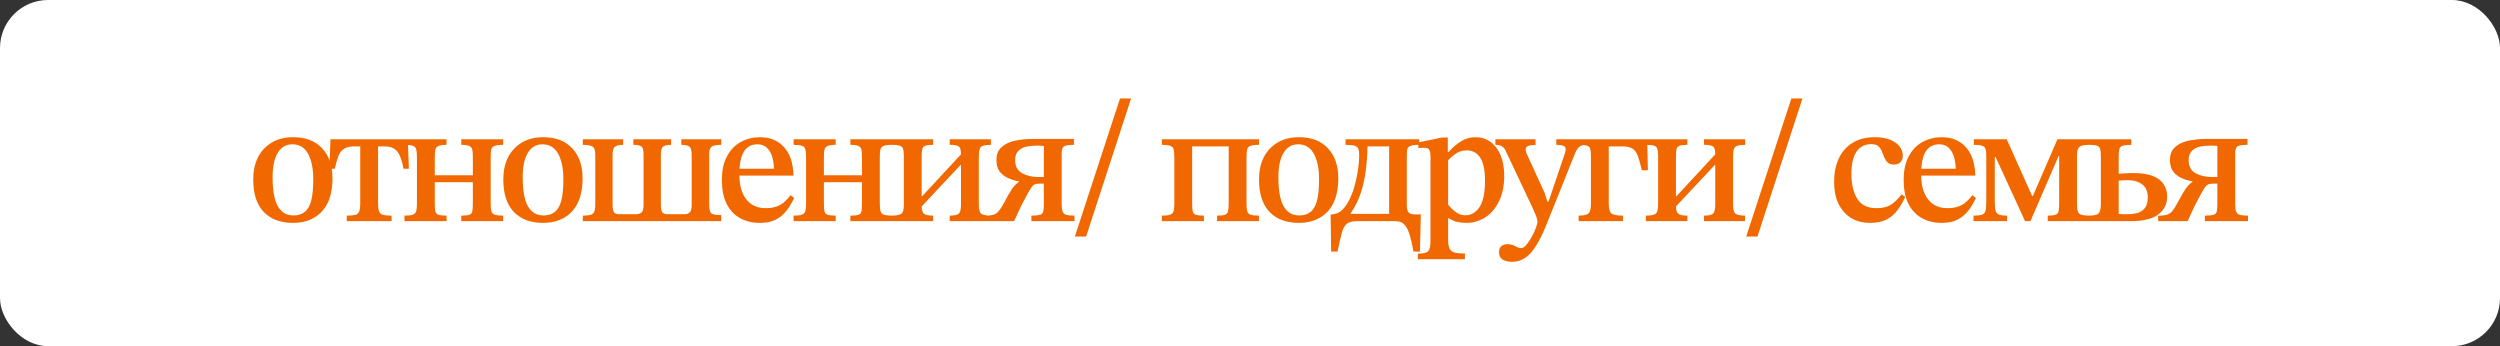 <?xml version="1.0" encoding="UTF-8"?> <svg xmlns="http://www.w3.org/2000/svg" width="260" height="36" viewBox="0 0 260 36" fill="none"><rect x="0" y="0" width="260" height="36" fill="#333333" stroke="none"/><rect width="260" height="36" rx="5" fill="white"></rect><path d="M30.474 23.18C29.166 23.18 28.146 22.796 27.414 22.028C26.694 21.26 26.334 20.138 26.334 18.662C26.334 17.798 26.496 17.036 26.82 16.376C27.156 15.716 27.636 15.2 28.26 14.828C28.884 14.456 29.628 14.27 30.492 14.27C31.788 14.27 32.79 14.654 33.498 15.422C34.218 16.178 34.578 17.216 34.578 18.536C34.578 19.556 34.41 20.414 34.074 21.11C33.738 21.794 33.258 22.31 32.634 22.658C32.022 23.006 31.302 23.18 30.474 23.18ZM30.546 22.406C31.002 22.406 31.38 22.286 31.68 22.046C31.992 21.806 32.22 21.416 32.364 20.876C32.508 20.324 32.58 19.58 32.58 18.644C32.58 17.54 32.4 16.658 32.04 15.998C31.68 15.338 31.134 15.008 30.402 15.008C29.754 15.008 29.25 15.302 28.89 15.89C28.53 16.478 28.35 17.33 28.35 18.446C28.35 19.826 28.536 20.834 28.908 21.47C29.28 22.106 29.826 22.418 30.546 22.406ZM40.723 23H36.061V22.424C36.457 22.424 36.751 22.4 36.943 22.352C37.147 22.292 37.285 22.172 37.357 21.992C37.429 21.8 37.465 21.512 37.465 21.128V15.224H36.853C36.409 15.224 36.061 15.302 35.809 15.458C35.557 15.602 35.359 15.842 35.215 16.178C35.083 16.514 34.951 16.97 34.819 17.546H34.261L34.369 14.486H42.415L42.523 17.546H41.965C41.857 16.97 41.725 16.514 41.569 16.178C41.425 15.842 41.227 15.602 40.975 15.458C40.735 15.302 40.393 15.224 39.949 15.224H39.319V21.128C39.319 21.512 39.355 21.8 39.427 21.992C39.499 22.172 39.637 22.292 39.841 22.352C40.045 22.4 40.339 22.424 40.723 22.424V23ZM46.44 23H42.066V22.424C42.45 22.424 42.732 22.394 42.912 22.334C43.092 22.274 43.212 22.16 43.272 21.992C43.332 21.812 43.362 21.542 43.362 21.182V16.376C43.362 16.004 43.338 15.728 43.29 15.548C43.242 15.356 43.128 15.23 42.948 15.17C42.768 15.098 42.474 15.062 42.066 15.062V14.486H46.44V15.062C46.056 15.062 45.774 15.104 45.594 15.188C45.426 15.26 45.318 15.392 45.27 15.584C45.234 15.764 45.216 16.028 45.216 16.376V18.23H49.176V16.376C49.176 16.028 49.158 15.764 49.122 15.584C49.086 15.392 48.984 15.26 48.816 15.188C48.648 15.104 48.366 15.062 47.97 15.062V14.486H52.326V15.062C51.906 15.062 51.6 15.104 51.408 15.188C51.228 15.26 51.12 15.392 51.084 15.584C51.048 15.764 51.03 16.028 51.03 16.376V21.128C51.03 21.5 51.054 21.782 51.102 21.974C51.162 22.154 51.282 22.274 51.462 22.334C51.654 22.394 51.942 22.424 52.326 22.424V23H47.97V22.424C48.366 22.424 48.648 22.394 48.816 22.334C48.984 22.274 49.086 22.154 49.122 21.974C49.158 21.782 49.176 21.5 49.176 21.128V18.95H45.216V21.128C45.216 21.5 45.234 21.782 45.27 21.974C45.318 22.154 45.426 22.274 45.594 22.334C45.774 22.394 46.056 22.424 46.44 22.424V23ZM56.484 23.18C55.176 23.18 54.156 22.796 53.424 22.028C52.704 21.26 52.344 20.138 52.344 18.662C52.344 17.798 52.506 17.036 52.83 16.376C53.166 15.716 53.646 15.2 54.27 14.828C54.894 14.456 55.638 14.27 56.502 14.27C57.798 14.27 58.8 14.654 59.508 15.422C60.228 16.178 60.588 17.216 60.588 18.536C60.588 19.556 60.42 20.414 60.084 21.11C59.748 21.794 59.268 22.31 58.644 22.658C58.032 23.006 57.312 23.18 56.484 23.18ZM56.556 22.406C57.012 22.406 57.39 22.286 57.69 22.046C58.002 21.806 58.23 21.416 58.374 20.876C58.518 20.324 58.59 19.58 58.59 18.644C58.59 17.54 58.41 16.658 58.05 15.998C57.69 15.338 57.144 15.008 56.412 15.008C55.764 15.008 55.26 15.302 54.9 15.89C54.54 16.478 54.36 17.33 54.36 18.446C54.36 19.826 54.546 20.834 54.918 21.47C55.29 22.106 55.836 22.418 56.556 22.406ZM75.013 23H60.613V22.424C60.949 22.424 61.207 22.4 61.387 22.352C61.579 22.304 61.711 22.202 61.783 22.046C61.867 21.89 61.909 21.632 61.909 21.272V16.07C61.909 15.602 61.801 15.32 61.585 15.224C61.381 15.116 61.057 15.062 60.613 15.062V14.486H64.807V15.062C64.411 15.062 64.129 15.128 63.961 15.26C63.793 15.38 63.709 15.662 63.709 16.106V21.344C63.709 21.716 63.763 21.968 63.871 22.1C63.979 22.22 64.147 22.28 64.375 22.28H66.103C66.379 22.28 66.583 22.22 66.715 22.1C66.859 21.98 66.931 21.716 66.931 21.308V16.07C66.931 15.602 66.853 15.32 66.697 15.224C66.541 15.116 66.265 15.062 65.869 15.062V14.486H69.793V15.062C69.385 15.062 69.103 15.128 68.947 15.26C68.803 15.38 68.731 15.662 68.731 16.106V21.308C68.731 21.704 68.785 21.968 68.893 22.1C69.013 22.22 69.193 22.28 69.433 22.28H71.179C71.431 22.28 71.617 22.214 71.737 22.082C71.869 21.95 71.935 21.698 71.935 21.326V16.124C71.935 15.668 71.857 15.38 71.701 15.26C71.557 15.128 71.275 15.062 70.855 15.062V14.486H75.013V15.062C74.509 15.062 74.173 15.128 74.005 15.26C73.837 15.38 73.753 15.644 73.753 16.052V21.308C73.753 21.788 73.837 22.088 74.005 22.208C74.173 22.316 74.509 22.37 75.013 22.37V23ZM78.999 23.18C78.231 23.18 77.547 23.012 76.947 22.676C76.359 22.34 75.897 21.842 75.561 21.182C75.237 20.51 75.075 19.694 75.075 18.734C75.075 17.726 75.255 16.892 75.615 16.232C75.975 15.572 76.455 15.08 77.055 14.756C77.655 14.432 78.321 14.27 79.053 14.27C80.085 14.27 80.913 14.612 81.537 15.296C82.161 15.98 82.491 16.97 82.527 18.266H76.731L76.713 17.546H80.493C80.481 17.078 80.415 16.652 80.295 16.268C80.175 15.884 79.989 15.578 79.737 15.35C79.497 15.122 79.179 15.008 78.783 15.008C78.135 15.008 77.655 15.272 77.343 15.8C77.043 16.328 76.893 17.102 76.893 18.122C76.893 18.938 77.013 19.61 77.253 20.138C77.493 20.654 77.817 21.038 78.225 21.29C78.633 21.53 79.089 21.65 79.593 21.65C80.073 21.65 80.469 21.59 80.781 21.47C81.105 21.35 81.375 21.188 81.591 20.984C81.819 20.78 82.029 20.552 82.221 20.3L82.599 20.588C82.431 20.924 82.245 21.254 82.041 21.578C81.837 21.89 81.597 22.166 81.321 22.406C81.057 22.646 80.733 22.838 80.349 22.982C79.977 23.114 79.527 23.18 78.999 23.18ZM86.909 23H82.535V22.424C82.919 22.424 83.201 22.394 83.381 22.334C83.561 22.274 83.681 22.16 83.741 21.992C83.801 21.812 83.831 21.542 83.831 21.182V16.376C83.831 16.004 83.807 15.728 83.759 15.548C83.711 15.356 83.597 15.23 83.417 15.17C83.237 15.098 82.943 15.062 82.535 15.062V14.486H86.909V15.062C86.525 15.062 86.243 15.104 86.063 15.188C85.895 15.26 85.787 15.392 85.739 15.584C85.703 15.764 85.685 16.028 85.685 16.376V18.23H89.645V16.376C89.645 16.028 89.627 15.764 89.591 15.584C89.555 15.392 89.453 15.26 89.285 15.188C89.117 15.104 88.835 15.062 88.439 15.062V14.486H92.795V15.062C92.375 15.062 92.069 15.104 91.877 15.188C91.697 15.26 91.589 15.392 91.553 15.584C91.517 15.764 91.499 16.028 91.499 16.376V21.128C91.499 21.5 91.523 21.782 91.571 21.974C91.631 22.154 91.751 22.274 91.931 22.334C92.123 22.394 92.411 22.424 92.795 22.424V23H88.439V22.424C88.835 22.424 89.117 22.394 89.285 22.334C89.453 22.274 89.555 22.154 89.591 21.974C89.627 21.782 89.645 21.5 89.645 21.128V18.95H85.685V21.128C85.685 21.5 85.703 21.782 85.739 21.974C85.787 22.154 85.895 22.274 86.063 22.334C86.243 22.394 86.525 22.424 86.909 22.424V23ZM97.043 23H92.723V22.424C93.239 22.424 93.581 22.358 93.749 22.226C93.917 22.082 94.001 21.77 94.001 21.29V16.196C94.001 15.872 93.971 15.632 93.911 15.476C93.863 15.308 93.749 15.2 93.569 15.152C93.389 15.092 93.113 15.062 92.741 15.062V14.486H97.043V15.062C96.695 15.062 96.431 15.092 96.251 15.152C96.083 15.2 95.975 15.308 95.927 15.476C95.879 15.632 95.855 15.884 95.855 16.232V20.426H95.891L99.941 16.052C99.941 15.62 99.869 15.35 99.725 15.242C99.581 15.122 99.263 15.062 98.771 15.062V14.486H103.055V15.062C102.719 15.062 102.455 15.092 102.263 15.152C102.083 15.2 101.957 15.314 101.885 15.494C101.825 15.674 101.795 15.95 101.795 16.322V21.29C101.795 21.77 101.879 22.082 102.047 22.226C102.227 22.358 102.557 22.424 103.037 22.424V23H98.771V22.424C99.251 22.424 99.563 22.358 99.707 22.226C99.863 22.082 99.941 21.77 99.941 21.29V17.15H99.905L95.855 21.47C95.855 21.83 95.933 22.082 96.089 22.226C96.245 22.358 96.563 22.424 97.043 22.424V23ZM105.464 23H102.404V22.442C102.8 22.43 103.1 22.394 103.304 22.334C103.52 22.274 103.706 22.148 103.862 21.956C104.03 21.764 104.222 21.464 104.438 21.056C104.762 20.444 105.032 19.976 105.248 19.652C105.476 19.328 105.716 19.082 105.968 18.914V18.86C105.596 18.8 105.23 18.692 104.87 18.536C104.51 18.38 104.21 18.152 103.97 17.852C103.742 17.54 103.628 17.138 103.628 16.646C103.628 16.058 103.808 15.608 104.168 15.296C104.528 14.972 104.996 14.75 105.572 14.63C106.16 14.51 106.784 14.45 107.444 14.45H111.692V15.062C111.164 15.062 110.816 15.116 110.648 15.224C110.492 15.332 110.414 15.59 110.414 15.998V21.236C110.414 21.596 110.45 21.86 110.522 22.028C110.594 22.196 110.726 22.304 110.918 22.352C111.11 22.4 111.386 22.424 111.746 22.424V23H107.264V22.424C107.66 22.424 107.948 22.4 108.128 22.352C108.32 22.304 108.44 22.196 108.488 22.028C108.536 21.848 108.56 21.584 108.56 21.236V19.094H108.254C107.99 19.094 107.786 19.118 107.642 19.166C107.51 19.214 107.384 19.322 107.264 19.49C107.192 19.586 107.06 19.808 106.868 20.156C106.676 20.504 106.454 20.924 106.202 21.416C105.962 21.908 105.716 22.436 105.464 23ZM108.002 18.41H108.56V15.188C108.464 15.164 108.332 15.152 108.164 15.152C108.008 15.152 107.858 15.152 107.714 15.152C106.97 15.152 106.424 15.284 106.076 15.548C105.74 15.8 105.572 16.166 105.572 16.646C105.572 17.282 105.812 17.738 106.292 18.014C106.772 18.278 107.342 18.41 108.002 18.41ZM112.954 24.602H111.784L116.482 10.238H117.634L112.954 24.602ZM125.209 23H120.835V22.424C121.219 22.424 121.501 22.394 121.681 22.334C121.861 22.274 121.981 22.16 122.041 21.992C122.101 21.812 122.131 21.542 122.131 21.182V16.376C122.131 16.004 122.107 15.728 122.059 15.548C122.011 15.356 121.897 15.23 121.717 15.17C121.537 15.098 121.243 15.062 120.835 15.062V14.486H130.933V15.062C130.513 15.062 130.207 15.104 130.015 15.188C129.835 15.26 129.727 15.392 129.691 15.584C129.655 15.764 129.637 16.028 129.637 16.376V21.128C129.637 21.5 129.661 21.782 129.709 21.974C129.769 22.154 129.889 22.274 130.069 22.334C130.261 22.394 130.549 22.424 130.933 22.424V23H126.577V22.424C126.961 22.424 127.237 22.394 127.405 22.334C127.573 22.274 127.675 22.154 127.711 21.974C127.759 21.782 127.783 21.5 127.783 21.128V15.224H123.985V21.128C123.985 21.5 124.003 21.782 124.039 21.974C124.087 22.154 124.195 22.274 124.363 22.334C124.543 22.394 124.825 22.424 125.209 22.424V23ZM135.077 23.18C133.769 23.18 132.749 22.796 132.017 22.028C131.297 21.26 130.937 20.138 130.937 18.662C130.937 17.798 131.099 17.036 131.423 16.376C131.759 15.716 132.239 15.2 132.863 14.828C133.487 14.456 134.231 14.27 135.095 14.27C136.391 14.27 137.393 14.654 138.101 15.422C138.821 16.178 139.181 17.216 139.181 18.536C139.181 19.556 139.013 20.414 138.677 21.11C138.341 21.794 137.861 22.31 137.237 22.658C136.625 23.006 135.905 23.18 135.077 23.18ZM135.149 22.406C135.605 22.406 135.983 22.286 136.283 22.046C136.595 21.806 136.823 21.416 136.967 20.876C137.111 20.324 137.183 19.58 137.183 18.644C137.183 17.54 137.003 16.658 136.643 15.998C136.283 15.338 135.737 15.008 135.005 15.008C134.357 15.008 133.853 15.302 133.493 15.89C133.133 16.478 132.953 17.33 132.953 18.446C132.953 19.826 133.139 20.834 133.511 21.47C133.883 22.106 134.429 22.418 135.149 22.406ZM139.106 26.168H138.44L138.386 22.316C138.446 22.304 138.506 22.298 138.566 22.298C138.626 22.286 138.698 22.274 138.782 22.262C139.118 22.202 139.418 22.028 139.682 21.74C139.958 21.44 140.198 21.068 140.402 20.624C140.618 20.168 140.792 19.676 140.924 19.148C141.068 18.62 141.176 18.092 141.248 17.564C141.32 17.036 141.356 16.55 141.356 16.106C141.356 15.83 141.326 15.62 141.266 15.476C141.206 15.32 141.074 15.212 140.87 15.152C140.666 15.092 140.354 15.062 139.934 15.062V14.486H147.602V15.062C147.158 15.062 146.846 15.104 146.666 15.188C146.486 15.26 146.378 15.398 146.342 15.602C146.318 15.806 146.306 16.106 146.306 16.502V21.272C146.306 21.68 146.366 21.95 146.486 22.082C146.606 22.214 146.804 22.286 147.08 22.298H147.764L147.674 26.168H147.008C146.876 25.484 146.75 24.932 146.63 24.512C146.51 24.092 146.372 23.774 146.216 23.558C146.072 23.342 145.904 23.192 145.712 23.108C145.52 23.036 145.286 23 145.01 23H141.14C140.684 23 140.336 23.084 140.096 23.252C139.868 23.42 139.688 23.732 139.556 24.188C139.424 24.656 139.274 25.316 139.106 26.168ZM140.474 22.172V22.244H144.47V15.224H142.22C142.208 16.052 142.148 16.88 142.04 17.708C141.944 18.524 141.77 19.31 141.518 20.066C141.278 20.81 140.93 21.512 140.474 22.172ZM152.352 26.96H147.456V26.384C148.02 26.384 148.38 26.294 148.536 26.114C148.692 25.934 148.77 25.592 148.77 25.088V16.304C148.77 15.956 148.728 15.716 148.644 15.584C148.572 15.44 148.386 15.368 148.086 15.368C147.966 15.368 147.84 15.374 147.708 15.386C147.576 15.398 147.51 15.404 147.51 15.404V14.81L149.94 14.306H150.57V15.818H150.642C151.086 15.326 151.53 14.948 151.974 14.684C152.418 14.408 152.91 14.27 153.45 14.27C154.05 14.27 154.572 14.432 155.016 14.756C155.46 15.08 155.808 15.542 156.06 16.142C156.312 16.742 156.438 17.462 156.438 18.302C156.438 19.322 156.258 20.198 155.898 20.93C155.55 21.65 155.076 22.208 154.476 22.604C153.876 22.988 153.216 23.18 152.496 23.18C152.148 23.18 151.824 23.144 151.524 23.072C151.224 23 150.942 22.874 150.678 22.694H150.606V24.962C150.606 25.346 150.654 25.64 150.75 25.844C150.846 26.048 151.02 26.186 151.272 26.258C151.524 26.33 151.884 26.366 152.352 26.366V26.96ZM152.406 22.388C152.994 22.388 153.48 22.106 153.864 21.542C154.248 20.966 154.44 20.054 154.44 18.806C154.44 17.702 154.272 16.898 153.936 16.394C153.612 15.89 153.15 15.638 152.55 15.638C152.106 15.638 151.716 15.758 151.38 15.998C151.044 16.226 150.786 16.448 150.606 16.664V21.29C150.714 21.41 150.852 21.56 151.02 21.74C151.188 21.908 151.386 22.058 151.614 22.19C151.842 22.322 152.106 22.388 152.406 22.388ZM157.248 27.23C156.864 27.23 156.54 27.152 156.276 26.996C156.024 26.84 155.898 26.582 155.898 26.222C155.898 25.934 155.982 25.724 156.15 25.592C156.318 25.46 156.516 25.394 156.744 25.394C157.056 25.394 157.332 25.46 157.572 25.592C157.824 25.736 158.028 25.808 158.184 25.808C158.364 25.808 158.55 25.694 158.742 25.466C158.934 25.238 159.12 24.962 159.3 24.638C159.48 24.314 159.624 24.002 159.732 23.702C159.84 23.402 159.894 23.18 159.894 23.036C159.894 22.856 159.816 22.592 159.66 22.244C159.516 21.884 159.372 21.56 159.228 21.272L156.6 15.71C156.516 15.506 156.396 15.35 156.24 15.242C156.084 15.122 155.844 15.062 155.52 15.062V14.486H159.696V15.08C159.3 15.08 159.03 15.122 158.886 15.206C158.742 15.278 158.67 15.392 158.67 15.548C158.67 15.668 158.7 15.8 158.76 15.944C158.82 16.076 158.88 16.208 158.94 16.34L160.65 20.084L160.92 20.966H161.046L162.756 15.926C162.78 15.866 162.798 15.794 162.81 15.71C162.822 15.626 162.828 15.56 162.828 15.512C162.828 15.332 162.738 15.212 162.558 15.152C162.378 15.092 162.144 15.062 161.856 15.062V14.486H165.006V15.062C164.646 15.062 164.382 15.14 164.214 15.296C164.046 15.452 163.896 15.704 163.764 16.052L160.83 23.36C160.47 24.26 160.11 24.992 159.75 25.556C159.402 26.132 159.024 26.552 158.616 26.816C158.22 27.092 157.764 27.23 157.248 27.23ZM168.787 23H164.179V22.424C164.707 22.424 165.049 22.346 165.205 22.19C165.373 22.034 165.457 21.692 165.457 21.164V16.286C165.457 15.926 165.433 15.662 165.385 15.494C165.337 15.314 165.223 15.2 165.043 15.152C164.875 15.092 164.599 15.062 164.215 15.062V14.486H171.307L171.379 17.708H170.749C170.605 17.072 170.467 16.574 170.335 16.214C170.203 15.854 170.017 15.602 169.777 15.458C169.537 15.302 169.183 15.224 168.715 15.224H167.311V21.182C167.311 21.71 167.407 22.052 167.599 22.208C167.791 22.352 168.187 22.424 168.787 22.424V23ZM175.487 23H171.167V22.424C171.683 22.424 172.025 22.358 172.193 22.226C172.361 22.082 172.445 21.77 172.445 21.29V16.196C172.445 15.872 172.415 15.632 172.355 15.476C172.307 15.308 172.193 15.2 172.013 15.152C171.833 15.092 171.557 15.062 171.185 15.062V14.486H175.487V15.062C175.139 15.062 174.875 15.092 174.695 15.152C174.527 15.2 174.419 15.308 174.371 15.476C174.323 15.632 174.299 15.884 174.299 16.232V20.426H174.335L178.385 16.052C178.385 15.62 178.313 15.35 178.169 15.242C178.025 15.122 177.707 15.062 177.215 15.062V14.486H181.499V15.062C181.163 15.062 180.899 15.092 180.707 15.152C180.527 15.2 180.401 15.314 180.329 15.494C180.269 15.674 180.239 15.95 180.239 16.322V21.29C180.239 21.77 180.323 22.082 180.491 22.226C180.671 22.358 181.001 22.424 181.481 22.424V23H177.215V22.424C177.695 22.424 178.007 22.358 178.151 22.226C178.307 22.082 178.385 21.77 178.385 21.29V17.15H178.349L174.299 21.47C174.299 21.83 174.377 22.082 174.533 22.226C174.689 22.358 175.007 22.424 175.487 22.424V23ZM182.775 24.602H181.605L186.303 10.238H187.455L182.775 24.602ZM197.766 20.21L198.144 20.48C197.916 20.972 197.652 21.428 197.352 21.848C197.052 22.256 196.674 22.58 196.218 22.82C195.762 23.06 195.186 23.18 194.49 23.18C193.722 23.18 193.056 23.006 192.492 22.658C191.94 22.31 191.508 21.818 191.196 21.182C190.896 20.546 190.746 19.796 190.746 18.932C190.746 17.996 190.908 17.18 191.232 16.484C191.556 15.788 192.03 15.248 192.654 14.864C193.29 14.468 194.064 14.27 194.976 14.27C195.888 14.27 196.602 14.456 197.118 14.828C197.634 15.2 197.892 15.656 197.892 16.196C197.892 16.496 197.808 16.724 197.64 16.88C197.472 17.036 197.25 17.114 196.974 17.114C196.686 17.114 196.464 17.042 196.308 16.898C196.164 16.754 196.05 16.58 195.966 16.376C195.882 16.16 195.798 15.95 195.714 15.746C195.63 15.53 195.504 15.35 195.336 15.206C195.18 15.062 194.94 14.99 194.616 14.99C193.944 14.99 193.428 15.254 193.068 15.782C192.72 16.31 192.546 17.078 192.546 18.086C192.546 19.154 192.75 20.018 193.158 20.678C193.566 21.326 194.238 21.65 195.174 21.65C195.774 21.65 196.26 21.536 196.632 21.308C197.004 21.068 197.382 20.702 197.766 20.21ZM201.904 23.18C201.136 23.18 200.452 23.012 199.852 22.676C199.264 22.34 198.802 21.842 198.466 21.182C198.142 20.51 197.98 19.694 197.98 18.734C197.98 17.726 198.16 16.892 198.52 16.232C198.88 15.572 199.36 15.08 199.96 14.756C200.56 14.432 201.226 14.27 201.958 14.27C202.99 14.27 203.818 14.612 204.442 15.296C205.066 15.98 205.396 16.97 205.432 18.266H199.636L199.618 17.546H203.398C203.386 17.078 203.32 16.652 203.2 16.268C203.08 15.884 202.894 15.578 202.642 15.35C202.402 15.122 202.084 15.008 201.688 15.008C201.04 15.008 200.56 15.272 200.248 15.8C199.948 16.328 199.798 17.102 199.798 18.122C199.798 18.938 199.918 19.61 200.158 20.138C200.398 20.654 200.722 21.038 201.13 21.29C201.538 21.53 201.994 21.65 202.498 21.65C202.978 21.65 203.374 21.59 203.686 21.47C204.01 21.35 204.28 21.188 204.496 20.984C204.724 20.78 204.934 20.552 205.126 20.3L205.504 20.588C205.336 20.924 205.15 21.254 204.946 21.578C204.742 21.89 204.502 22.166 204.226 22.406C203.962 22.646 203.638 22.838 203.254 22.982C202.882 23.114 202.432 23.18 201.904 23.18ZM208.735 23H205.243V22.424C205.627 22.424 205.915 22.394 206.107 22.334C206.299 22.274 206.425 22.142 206.485 21.938C206.545 21.734 206.575 21.416 206.575 20.984V16.214C206.575 15.878 206.545 15.632 206.485 15.476C206.425 15.308 206.299 15.2 206.107 15.152C205.927 15.092 205.651 15.062 205.279 15.062V14.486H208.699L211.345 20.39H211.417L213.973 14.486H217.285V15.062C216.781 15.062 216.439 15.134 216.259 15.278C216.091 15.41 216.007 15.728 216.007 16.232V21.308C216.007 21.752 216.079 22.052 216.223 22.208C216.379 22.352 216.733 22.424 217.285 22.424V23H212.965V22.424C213.349 22.424 213.619 22.394 213.775 22.334C213.943 22.274 214.045 22.166 214.081 22.01C214.129 21.842 214.153 21.608 214.153 21.308V16.214H214.099L211.165 23H210.607L207.547 16.34H207.457V20.984C207.457 21.416 207.487 21.734 207.547 21.938C207.619 22.142 207.745 22.274 207.925 22.334C208.117 22.394 208.387 22.424 208.735 22.424V23ZM221.603 23H217.247V22.424C217.799 22.424 218.141 22.34 218.273 22.172C218.417 22.004 218.489 21.68 218.489 21.2V16.286C218.489 15.926 218.465 15.662 218.417 15.494C218.369 15.314 218.255 15.2 218.075 15.152C217.907 15.092 217.631 15.062 217.247 15.062V14.486H221.657V15.062C221.261 15.062 220.967 15.092 220.775 15.152C220.595 15.2 220.475 15.314 220.415 15.494C220.367 15.662 220.343 15.926 220.343 16.286V18.068C220.559 18.056 220.787 18.044 221.027 18.032C221.267 18.008 221.537 17.996 221.837 17.996C222.689 17.996 223.373 18.098 223.889 18.302C224.405 18.506 224.783 18.794 225.023 19.166C225.263 19.526 225.383 19.952 225.383 20.444C225.383 21.224 225.071 21.848 224.447 22.316C223.835 22.772 222.887 23 221.603 23ZM221.225 22.28C221.573 22.28 221.909 22.244 222.233 22.172C222.557 22.088 222.827 21.92 223.043 21.668C223.259 21.416 223.367 21.044 223.367 20.552C223.367 19.904 223.169 19.442 222.773 19.166C222.389 18.878 221.885 18.734 221.261 18.734C221.093 18.734 220.931 18.74 220.775 18.752C220.619 18.764 220.475 18.776 220.343 18.788V22.244C220.511 22.256 220.655 22.268 220.775 22.28C220.895 22.28 221.045 22.28 221.225 22.28ZM227.509 23H224.449V22.442C224.845 22.43 225.145 22.394 225.349 22.334C225.565 22.274 225.751 22.148 225.907 21.956C226.075 21.764 226.267 21.464 226.483 21.056C226.807 20.444 227.077 19.976 227.293 19.652C227.521 19.328 227.761 19.082 228.013 18.914V18.86C227.641 18.8 227.275 18.692 226.915 18.536C226.555 18.38 226.255 18.152 226.015 17.852C225.787 17.54 225.673 17.138 225.673 16.646C225.673 16.058 225.853 15.608 226.213 15.296C226.573 14.972 227.041 14.75 227.617 14.63C228.205 14.51 228.829 14.45 229.489 14.45H233.737V15.062C233.209 15.062 232.861 15.116 232.693 15.224C232.537 15.332 232.459 15.59 232.459 15.998V21.236C232.459 21.596 232.495 21.86 232.567 22.028C232.639 22.196 232.771 22.304 232.963 22.352C233.155 22.4 233.431 22.424 233.791 22.424V23H229.309V22.424C229.705 22.424 229.993 22.4 230.173 22.352C230.365 22.304 230.485 22.196 230.533 22.028C230.581 21.848 230.605 21.584 230.605 21.236V19.094H230.299C230.035 19.094 229.831 19.118 229.687 19.166C229.555 19.214 229.429 19.322 229.309 19.49C229.237 19.586 229.105 19.808 228.913 20.156C228.721 20.504 228.499 20.924 228.247 21.416C228.007 21.908 227.761 22.436 227.509 23ZM230.047 18.41H230.605V15.188C230.509 15.164 230.377 15.152 230.209 15.152C230.053 15.152 229.903 15.152 229.759 15.152C229.015 15.152 228.469 15.284 228.121 15.548C227.785 15.8 227.617 16.166 227.617 16.646C227.617 17.282 227.857 17.738 228.337 18.014C228.817 18.278 229.387 18.41 230.047 18.41Z" fill="#F16800"></path></svg> 